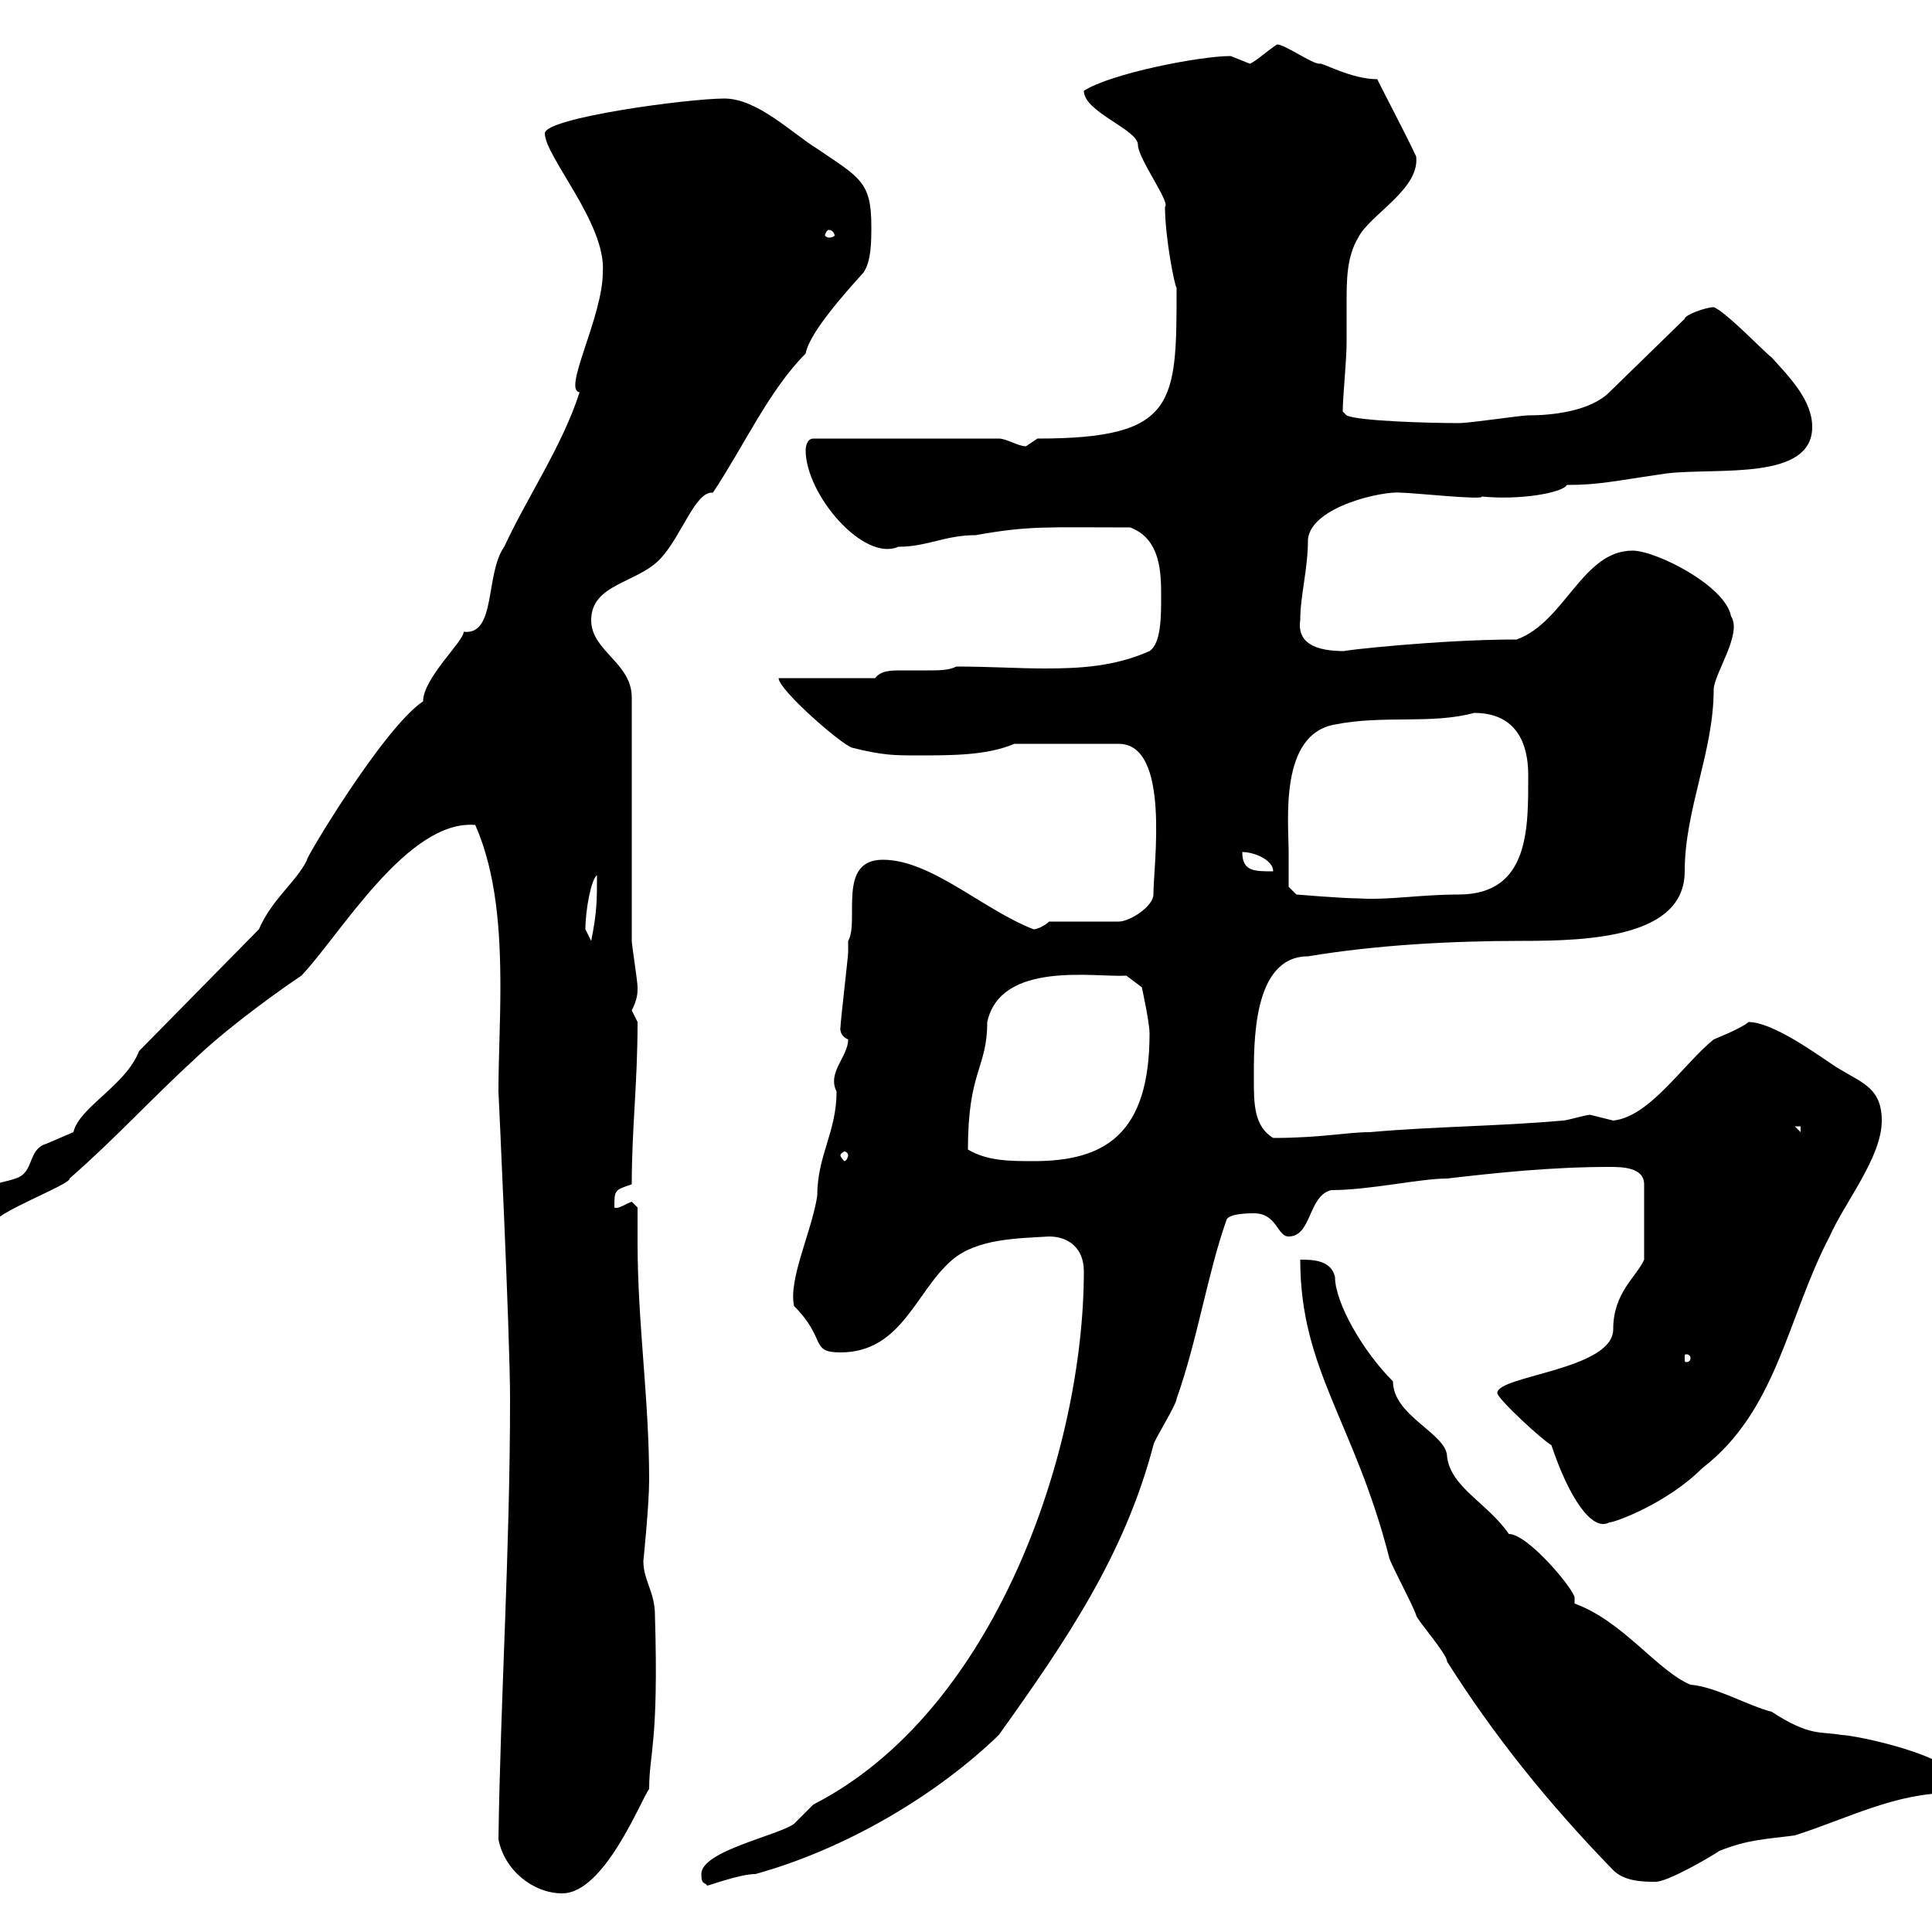<svg xmlns="http://www.w3.org/2000/svg" xmlns:xlink="http://www.w3.org/1999/xlink" width="300" height="300"><path d="M77.40 285.60C78.30 290.40 82.80 294 87.30 294C93.90 294 99.60 279.30 100.80 277.80C100.80 272.10 102.30 270.90 101.70 250.80C101.70 247.20 99.90 245.40 99.90 242.40C99.90 242.40 100.80 233.70 100.80 229.80C100.80 217.20 99 205.50 99 192.90C99 191.10 99 189.30 99 187.50C99 187.50 98.10 186.60 98.10 186.60C97.20 186.90 96 187.80 95.40 187.50C95.40 184.80 95.40 184.80 98.10 183.90C98.10 175.20 99 168.30 99 158.70C99 158.70 98.10 156.90 98.10 156.90C99 155.10 99 154.20 99 153.30C99 152.40 98.10 146.70 98.10 146.10L98.10 108.30C98.10 102.90 91.80 101.10 91.80 96.30C91.80 90.60 99 90.60 102.60 86.70C105.90 83.10 108 76.20 110.70 76.50C115.50 69.30 119.40 60.60 125.10 54.90C125.70 51.60 131.40 45.30 134.10 42.30C135.30 40.50 135.30 37.50 135.30 35.10C135.30 28.20 133.50 27.60 126.90 23.10C123 20.70 117.60 15.30 112.50 15.30C106.80 15.30 84.60 18.30 84.60 20.70C84.60 24.30 94.20 34.80 93.60 42.30C93.60 49.20 87.30 60.60 90 60.90C87.30 69.30 81.90 77.10 78.30 84.90C75.30 89.10 77.10 98.70 72 98.10C72 99.60 65.70 105.30 65.70 108.90C59.40 113.10 46.80 134.40 47.70 133.50C45.90 137.10 42.30 139.50 40.20 144.30L21.60 163.20C19.50 168.60 12.30 171.90 11.40 175.80C11.40 175.80 7.20 177.60 7.20 177.60C4.20 178.50 5.40 182.10 2.40 183C0 183.90-4.80 183.90-4.80 188.40C-4.80 190.50-3.30 190.20-1.20 190.20C-1.20 188.40 11.10 183.90 10.80 183C18 176.70 23.40 170.70 30.60 164.10C36 159 44.10 153.30 46.80 151.50C52.80 145.20 63.30 127.20 73.80 128.10C77.10 135.60 77.70 144.60 77.70 153.30C77.70 159 77.40 164.40 77.40 169.50C77.40 169.50 79.20 207.30 79.20 217.20C79.20 240.90 77.70 264 77.40 285.60ZM108.90 291C108.90 292.80 109.50 292.20 109.80 292.80C110.10 292.80 114.90 291 117.30 291C131.40 287.10 145.50 278.70 155.10 269.40C165.60 254.70 174.60 241.50 179.10 224.40C179.10 223.80 182.70 218.10 182.70 217.20C186 207.90 187.50 197.70 190.50 189.30C191.10 188.40 194.10 188.40 194.70 188.40C198.30 188.40 198.30 192 200.10 192C203.70 192 203.10 185.70 206.70 184.80C212.70 184.80 220.50 183 224.70 183C232.50 182.10 240.90 181.20 249.90 181.20C251.70 181.20 255.30 181.20 255.30 183.90L255.30 195.60C254.10 198.30 250.50 200.70 250.50 206.40C250.50 212.70 232.50 213.60 232.50 216.30C232.50 217.20 239.70 223.80 240.90 224.40C243.60 232.50 247.20 237.90 249.90 236.40C250.80 236.40 258.90 233.40 264.30 228C276 219 277.50 204.60 284.10 192C286.50 186.60 292.20 179.70 292.20 174C292.20 168.30 288.30 168 284.10 165C281.40 163.20 275.10 158.70 271.50 158.70C270.60 159.60 266.10 161.40 266.10 161.40C261.30 165.30 256.20 173.40 250.50 174C250.50 174 246.90 173.10 246.90 173.10C246.30 173.10 243.30 174 242.70 174C232.50 174.90 222.90 174.90 212.70 175.80C209.10 175.80 205.20 176.70 197.70 176.70C194.70 174.90 194.70 171.30 194.70 167.70C194.70 162.30 194.40 148.50 203.10 148.50C213.90 146.70 225.60 146.10 236.40 146.10C246.90 146.10 261.60 145.50 261.60 135.30C261.60 125.70 266.10 116.70 266.10 107.10C266.10 104.70 270.60 98.40 268.80 95.70C267.90 90.90 257.10 85.50 253.50 85.50C245.70 85.50 243 96.60 235.50 99.30C223.20 99.30 207.60 101.10 208.80 101.10C205.50 101.10 201.30 100.50 201.90 96.30C201.90 92.40 203.10 88.50 203.10 83.70C203.70 78.60 214.80 76.20 217.50 76.50C219.30 76.50 230.40 77.70 230.10 77.10C236.10 77.70 242.70 76.50 243.30 75.30C248.40 75.30 250.50 74.70 258.90 73.50C266.70 72.60 281.40 74.70 281.40 66.30C281.40 62.10 277.80 58.50 275.10 55.50C274.20 54.90 267.90 48.30 266.10 47.70C264.90 47.70 261.60 48.90 261.60 49.50L249.90 60.90C246.90 63.90 240.90 64.50 237.30 64.50C236.10 64.50 228.30 65.70 226.50 65.70C222.30 65.70 210.90 65.40 209.10 64.50L208.50 63.90C208.50 61.50 209.10 56.10 209.10 53.10C209.10 51.30 209.10 49.20 209.10 47.10C209.10 43.50 209.10 39.90 210.90 36.90C212.70 33.30 220.50 29.40 219.90 24.30C218.40 21 213.30 11.40 213.90 12.30C209.70 12.30 205.20 9.60 204.90 9.90C203.70 9.90 199.50 6.90 198.30 6.90C196.50 8.10 195.30 9.30 194.10 9.90C194.10 9.90 191.10 8.70 191.10 8.70C186.30 8.70 172.50 11.40 168.30 14.10C168.30 17.40 176.70 20.10 176.70 22.50C176.70 24.60 181.80 31.50 180.90 32.10C180.90 36.90 182.40 44.40 182.70 44.70C182.70 62.70 182.70 68.10 161.10 68.10C161.10 68.10 159.30 69.30 159.30 69.30C158.10 69.30 156.30 68.10 155.10 68.10L126.30 68.10C125.10 68.10 125.10 69.90 125.10 69.90C125.10 76.80 134.10 87.30 139.50 84.90C144 84.90 146.70 83.10 151.50 83.10C159.90 81.60 162.30 81.90 175.50 81.90C180.30 83.70 180.30 89.10 180.30 92.70C180.30 95.70 180.30 99.90 178.50 101.10C173.10 103.50 167.70 103.80 162.30 103.80C158.10 103.80 153.60 103.50 148.50 103.50C147.30 104.10 145.80 104.10 144 104.10C142.50 104.10 141 104.10 140.10 104.10C138.30 104.10 136.80 104.10 135.90 105.30L120.90 105.30C120.90 107.10 130.50 115.50 132.30 116.10C137.10 117.30 138.90 117.30 142.50 117.30C147.90 117.30 153.30 117.30 157.50 115.50L173.70 115.50C181.80 115.50 179.10 134.40 179.10 138.90C179.10 140.70 175.50 143.10 173.70 143.10L162.90 143.10C162.30 143.70 161.10 144.30 160.50 144.30C152.70 141.30 144.60 133.50 137.10 133.50C129.90 133.50 133.50 143.10 131.70 146.10C131.70 146.10 131.70 147.90 131.70 147.90C131.70 148.50 130.50 158.70 130.50 159.60C130.50 159.30 130.20 160.80 131.70 161.40C131.70 164.10 128.40 166.50 129.90 169.50C129.90 175.80 126.90 179.40 126.90 185.70C126 191.40 122.40 198.60 123.30 202.80C128.40 207.90 125.70 210 130.50 210C140.10 210 142.20 200.40 147.90 195.60C151.80 192.30 158.10 192.30 162.90 192C165.90 192 168.30 193.80 168.30 197.40C168.30 225.30 154.50 265.80 126.30 280.20C126.30 280.20 123.30 283.20 123.30 283.20C120.90 285 108.90 287.40 108.90 291ZM201.90 195.60C201.90 212.70 210.30 220.80 215.70 241.80C215.70 242.40 219.30 249 219.90 250.80C219.90 251.40 224.70 256.80 224.70 258C231.90 269.40 240.30 279.90 250.50 290.40C252.30 292.20 255.30 292.20 257.10 292.20C258.90 292.20 265.20 288.60 267 287.40C271.50 285.60 274.20 285.60 278.70 285C287.10 282.30 294.30 278.40 303 278.40C303.90 278.40 303.90 277.80 303.90 276.60C303.90 272.70 288 269.40 285.90 269.40C282.60 268.80 281.10 269.70 275.10 265.80C271.50 264.90 266.40 261.90 262.50 261.60C257.40 259.50 252 251.70 244.50 249C244.50 248.70 244.50 248.70 244.50 248.10C244.50 246.90 237.30 238.20 234.30 238.20C231 233.40 225.30 231 224.70 226.20C224.70 222.60 216.30 219.90 216.30 214.50C211.50 209.70 207.30 202.20 207.30 198.30C206.70 195.60 203.70 195.60 201.90 195.60ZM262.50 210.90C262.50 211.50 261.90 211.50 261.90 211.50C261.60 211.50 261.60 211.50 261.60 210.90C261.60 210.30 261.60 210.30 261.90 210.30C261.90 210.30 262.50 210.30 262.50 210.90ZM150.30 178.50C150.30 166.20 153.30 165.90 153.30 158.70C155.40 149.10 170.10 151.80 174.90 151.50L177.30 153.30C177.30 153.30 178.50 158.70 178.50 160.50C178.50 176.10 171.60 180.30 160.50 180.30C156.90 180.30 153.30 180.30 150.30 178.50ZM131.70 179.40C131.70 179.70 131.40 180.30 131.10 180.30C131.10 180.30 130.50 179.70 130.50 179.40C130.50 179.10 131.10 178.80 131.10 178.80C131.40 178.80 131.70 179.10 131.70 179.40ZM278.70 174.90L279.60 174.90L279.60 175.80ZM90.90 144.30C90.90 141.30 91.80 136.50 92.70 135.90C92.70 139.80 92.70 141.60 91.80 146.10C91.80 146.10 90.90 144.30 90.90 144.30ZM200.10 132.30C200.10 127.50 198.60 114 207.30 112.50C214.80 111 222.30 112.50 228.90 110.70C235.50 110.70 237.30 115.50 237.30 120.30C237.30 128.40 237.60 138.90 226.50 138.90C220.50 138.90 215.70 139.80 210.90 139.50C208.50 139.50 201.30 138.90 201.30 138.90L200.10 137.70C200.10 137.70 200.10 134.10 200.10 132.30ZM192.90 132.30C194.70 132.30 197.70 133.50 197.70 135.30C194.70 135.30 192.90 135.30 192.90 132.30ZM128.70 35.70C129.30 35.70 129.60 36.30 129.60 36.60C129.60 36.60 129.30 36.90 128.70 36.90C128.40 36.90 128.10 36.60 128.10 36.60C128.10 36.30 128.40 35.70 128.70 35.70Z"/></svg>